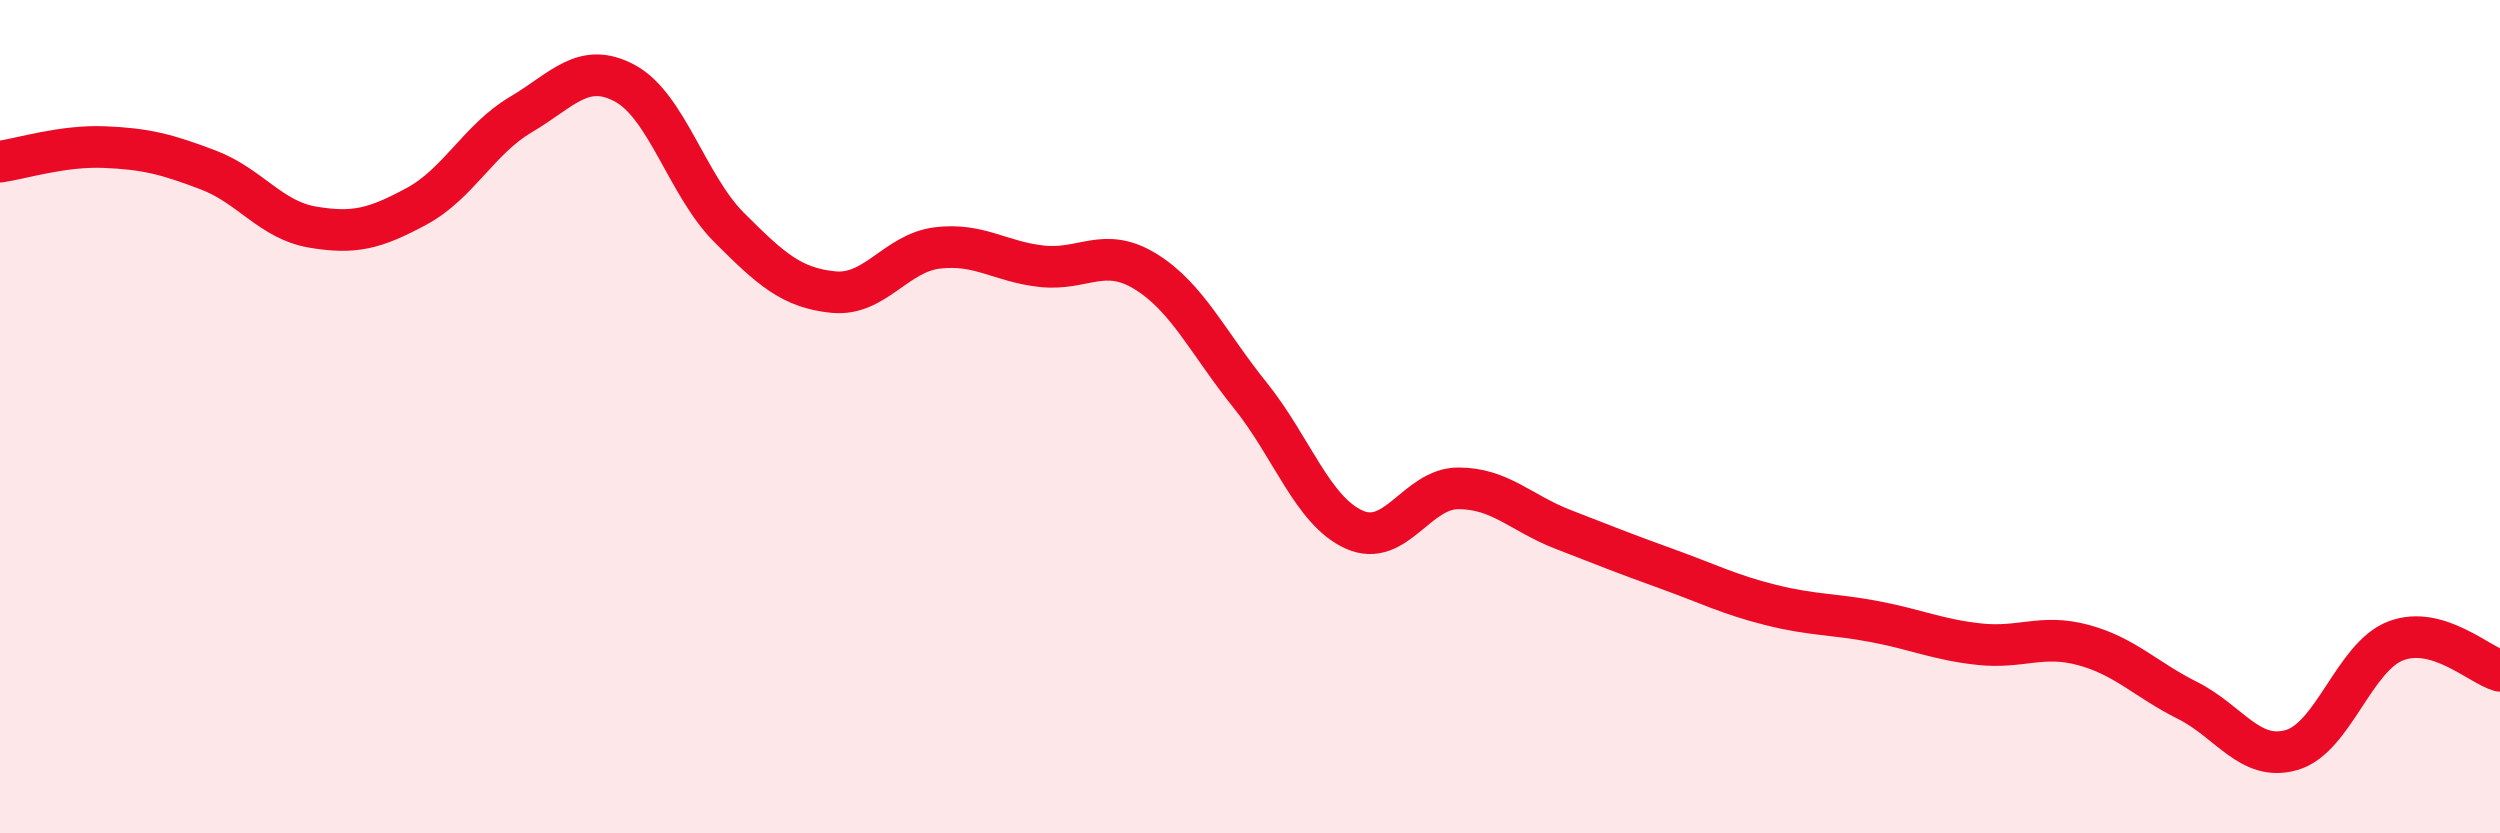 
    <svg width="60" height="20" viewBox="0 0 60 20" xmlns="http://www.w3.org/2000/svg">
      <path
        d="M 0,3.88 C 0.5,3.81 1.5,3.49 2.5,3.53 C 3.5,3.57 4,3.7 5,4.08 C 6,4.46 6.5,5.28 7.5,5.45 C 8.5,5.62 9,5.49 10,4.95 C 11,4.41 11.5,3.34 12.5,2.75 C 13.5,2.16 14,1.46 15,2 C 16,2.54 16.5,4.46 17.5,5.46 C 18.5,6.46 19,6.91 20,7.01 C 21,7.11 21.5,6.07 22.5,5.95 C 23.5,5.83 24,6.28 25,6.39 C 26,6.5 26.5,5.9 27.5,6.52 C 28.5,7.14 29,8.24 30,9.48 C 31,10.72 31.5,12.26 32.5,12.71 C 33.5,13.16 34,11.72 35,11.72 C 36,11.72 36.5,12.31 37.5,12.7 C 38.5,13.09 39,13.29 40,13.65 C 41,14.01 41.5,14.27 42.5,14.52 C 43.5,14.77 44,14.73 45,14.92 C 46,15.11 46.5,15.35 47.5,15.46 C 48.5,15.57 49,15.21 50,15.48 C 51,15.75 51.5,16.31 52.5,16.81 C 53.5,17.31 54,18.29 55,18 C 56,17.71 56.5,15.76 57.5,15.38 C 58.5,15 59.5,15.96 60,16.1L60 20L0 20Z"
        fill="#EB0A25"
        opacity="0.1"
        stroke-linecap="round"
        stroke-linejoin="round"
      />
      <path
        d="M 0,3.88 C 0.5,3.81 1.5,3.49 2.5,3.53 C 3.5,3.57 4,3.7 5,4.08 C 6,4.46 6.5,5.28 7.5,5.45 C 8.5,5.62 9,5.49 10,4.95 C 11,4.41 11.5,3.34 12.5,2.75 C 13.5,2.16 14,1.46 15,2 C 16,2.54 16.5,4.46 17.5,5.46 C 18.5,6.46 19,6.91 20,7.01 C 21,7.11 21.5,6.07 22.5,5.95 C 23.5,5.83 24,6.28 25,6.39 C 26,6.5 26.5,5.9 27.5,6.52 C 28.5,7.14 29,8.24 30,9.48 C 31,10.72 31.5,12.26 32.5,12.71 C 33.5,13.16 34,11.72 35,11.72 C 36,11.72 36.5,12.31 37.5,12.7 C 38.5,13.09 39,13.29 40,13.65 C 41,14.01 41.5,14.27 42.5,14.52 C 43.5,14.77 44,14.73 45,14.92 C 46,15.11 46.5,15.35 47.5,15.46 C 48.5,15.57 49,15.21 50,15.48 C 51,15.75 51.5,16.31 52.5,16.81 C 53.5,17.31 54,18.29 55,18 C 56,17.71 56.5,15.76 57.5,15.38 C 58.5,15 59.5,15.96 60,16.1"
        stroke="#EB0A25"
        stroke-width="1"
        fill="none"
        stroke-linecap="round"
        stroke-linejoin="round"
      />
    </svg>
  